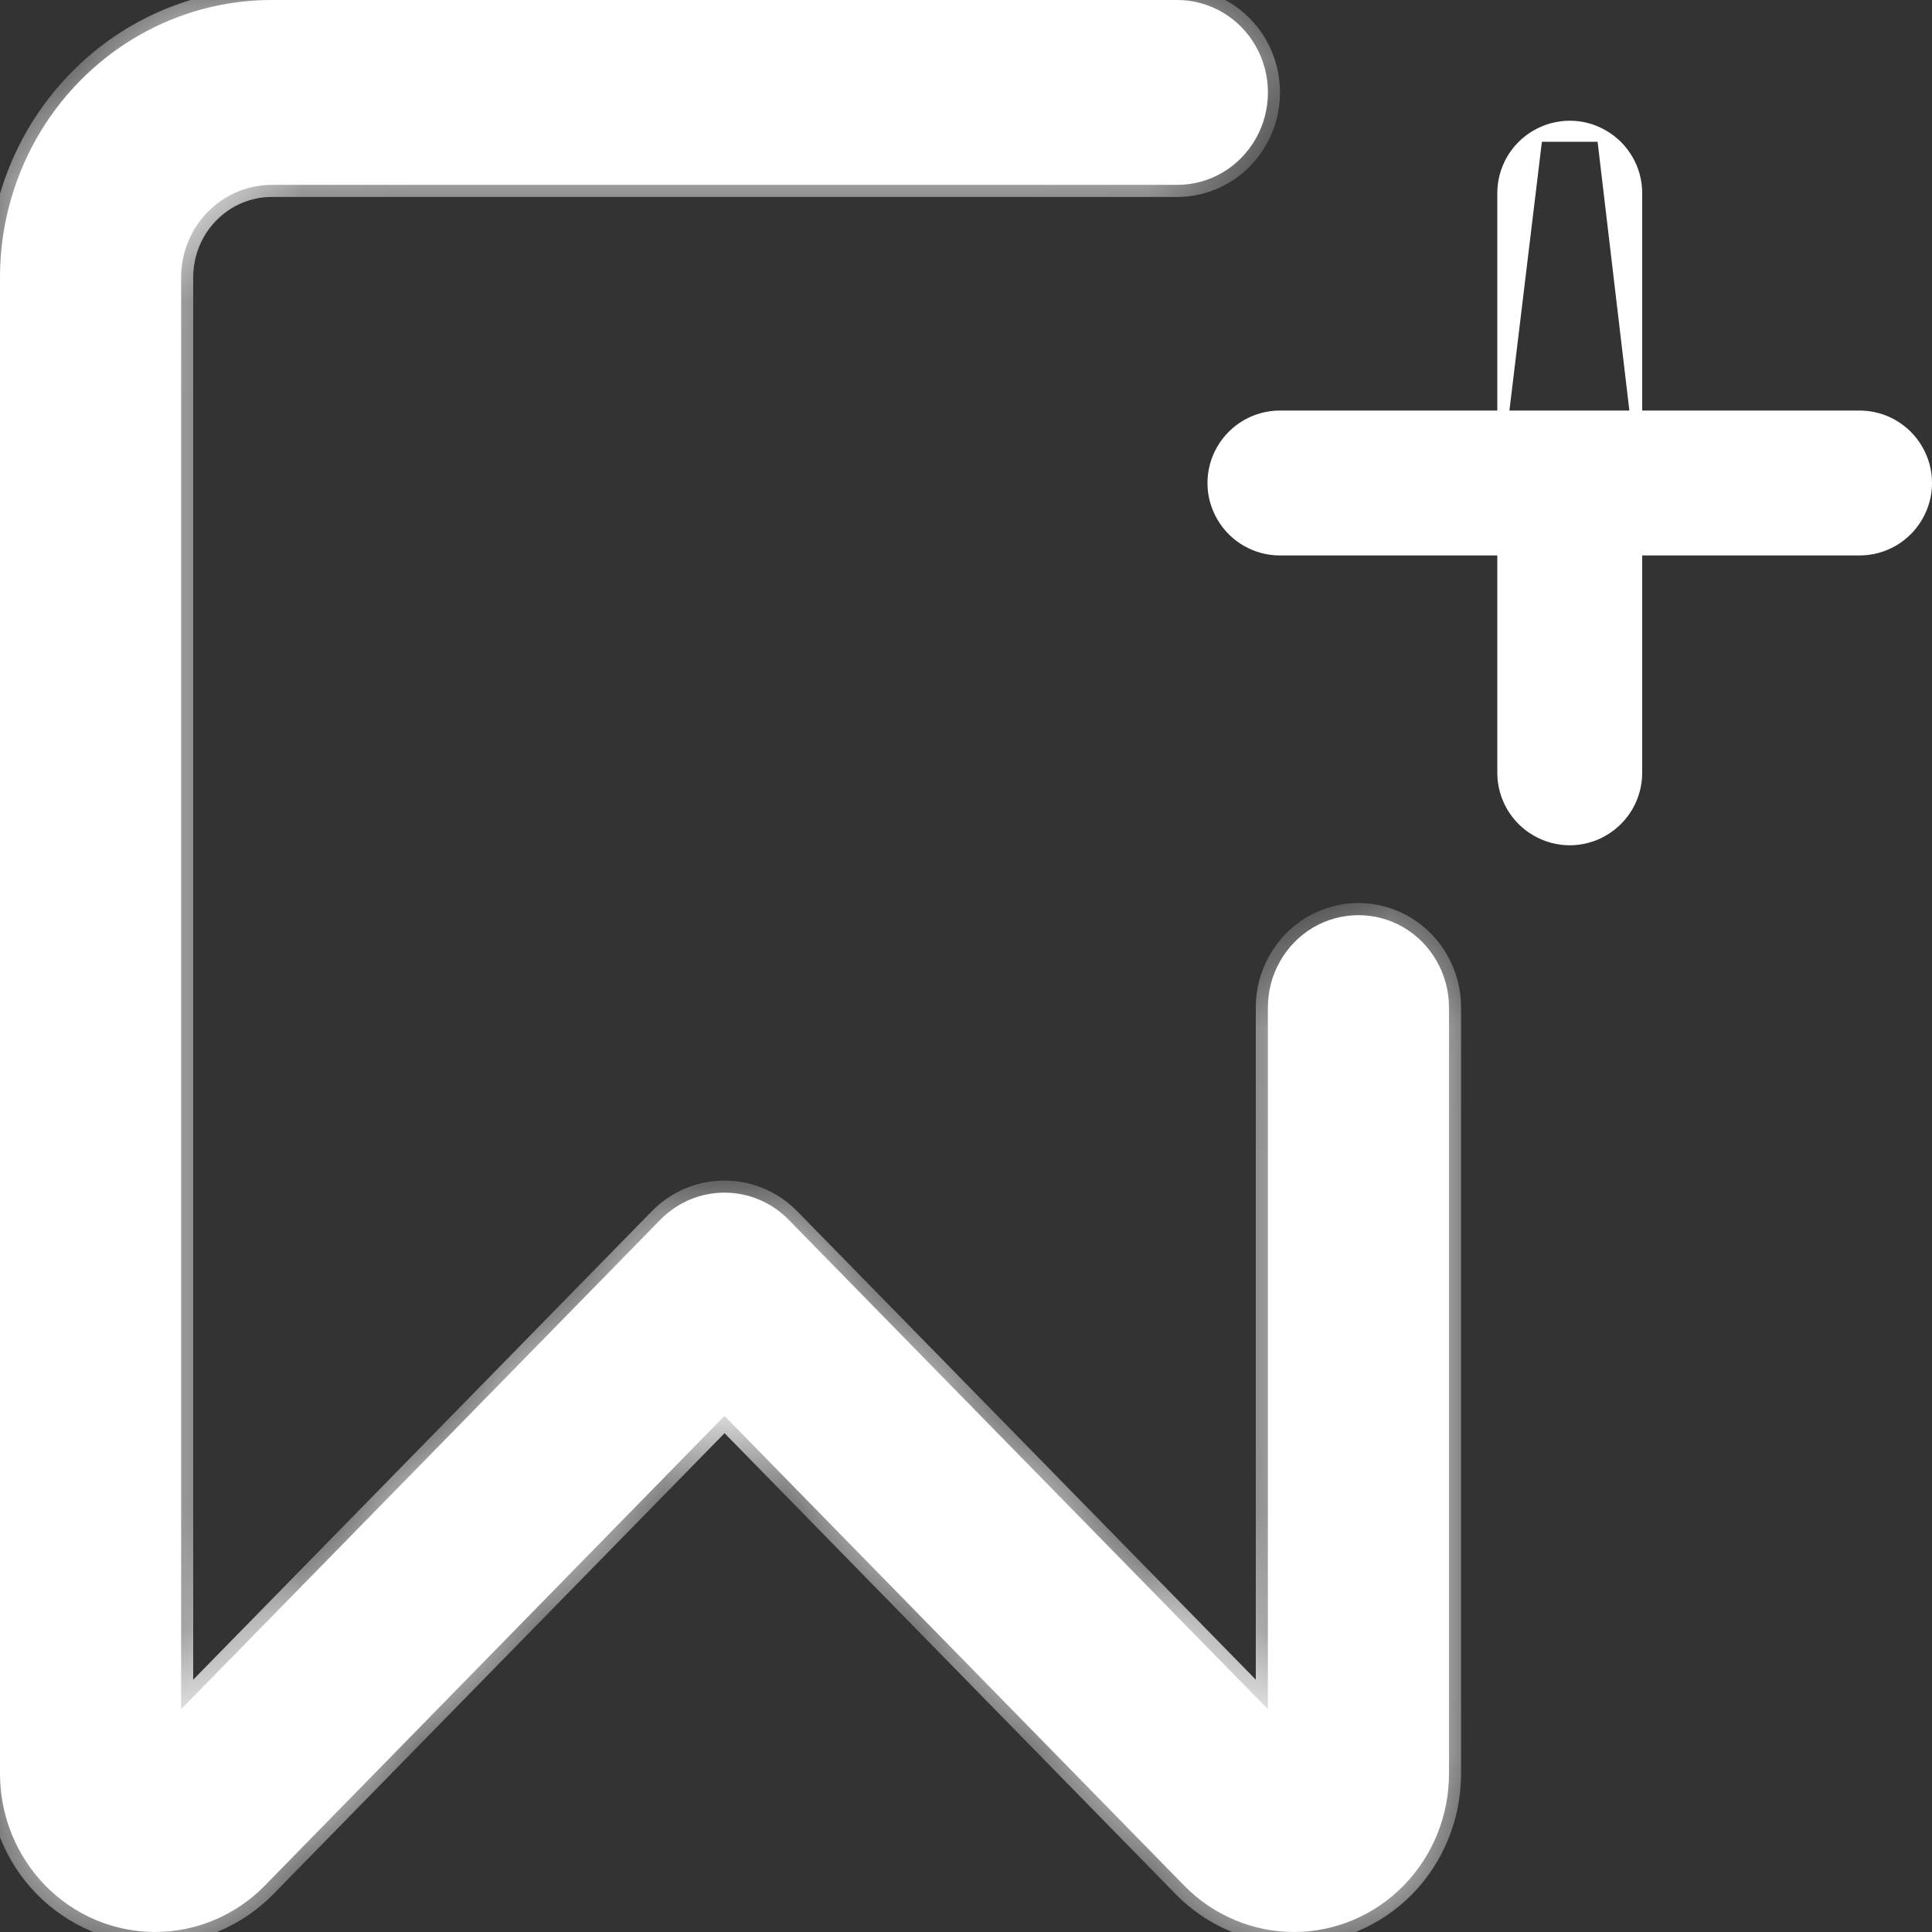<svg width="16" height="16" viewBox="0 0 16 16" fill="none" xmlns="http://www.w3.org/2000/svg">
<rect x="0" y="0" width="16" height="16" fill="#333333" stroke="none"/>
<mask id="path-1-inside-1_1372_4522" fill="white">
<path d="M2.25 1.531H9.75C10.018 1.531 10.266 1.385 10.4 1.148C10.534 0.911 10.534 0.62 10.4 0.383C10.266 0.146 10.018 0 9.75 0H2.25C1.653 0 1.081 0.242 0.659 0.673C0.237 1.103 6.0614e-06 1.687 6.0614e-06 2.297V14.685C-0.001 15.033 0.133 15.367 0.374 15.614C0.615 15.861 0.941 15.999 1.282 16C1.623 16 1.951 15.863 2.192 15.617L6 11.726L9.808 15.617C10.049 15.863 10.377 16 10.718 16C11.059 15.999 11.385 15.861 11.626 15.614C11.867 15.367 12.001 15.033 12 14.685V8.344C12 8.071 11.857 7.818 11.625 7.681C11.393 7.545 11.107 7.545 10.875 7.681C10.643 7.818 10.5 8.071 10.5 8.344V14.155L6.531 10.101C6.39 9.957 6.199 9.877 6 9.877C5.801 9.877 5.61 9.957 5.469 10.101L1.5 14.155V2.297C1.5 2.094 1.579 1.899 1.72 1.756C1.86 1.612 2.051 1.531 2.25 1.531Z"/>
</mask>
<path d="M2.25 1.531H9.75C10.018 1.531 10.266 1.385 10.4 1.148C10.534 0.911 10.534 0.62 10.4 0.383C10.266 0.146 10.018 0 9.75 0H2.25C1.653 0 1.081 0.242 0.659 0.673C0.237 1.103 6.0614e-06 1.687 6.0614e-06 2.297V14.685C-0.001 15.033 0.133 15.367 0.374 15.614C0.615 15.861 0.941 15.999 1.282 16C1.623 16 1.951 15.863 2.192 15.617L6 11.726L9.808 15.617C10.049 15.863 10.377 16 10.718 16C11.059 15.999 11.385 15.861 11.626 15.614C11.867 15.367 12.001 15.033 12 14.685V8.344C12 8.071 11.857 7.818 11.625 7.681C11.393 7.545 11.107 7.545 10.875 7.681C10.643 7.818 10.5 8.071 10.5 8.344V14.155L6.531 10.101C6.39 9.957 6.199 9.877 6 9.877C5.801 9.877 5.61 9.957 5.469 10.101L1.5 14.155V2.297C1.5 2.094 1.579 1.899 1.72 1.756C1.86 1.612 2.051 1.531 2.25 1.531Z" fill="#ffffff"/>
<path d="M10.4 1.148L10.487 1.197L10.487 1.197L10.4 1.148ZM10.4 0.383L10.487 0.334L10.487 0.333L10.4 0.383ZM0.659 0.673L0.588 0.603L0.588 0.603L0.659 0.673ZM6.0614e-06 14.685L0.1 14.685V14.685H6.0614e-06ZM0.374 15.614L0.446 15.544L0.446 15.544L0.374 15.614ZM1.282 16L1.282 16.1H1.282L1.282 16ZM2.192 15.617L2.263 15.687L2.263 15.687L2.192 15.617ZM6 11.726L6.072 11.656L6 11.583L5.929 11.656L6 11.726ZM9.808 15.617L9.737 15.687L9.737 15.687L9.808 15.617ZM10.718 16L10.718 16.1H10.718L10.718 16ZM11.626 15.614L11.698 15.684L11.698 15.684L11.626 15.614ZM12 14.685H11.9L11.9 14.685L12 14.685ZM11.625 7.681L11.676 7.595L11.676 7.595L11.625 7.681ZM10.875 7.681L10.824 7.595L10.824 7.595L10.875 7.681ZM10.5 14.155L10.428 14.225L10.6 14.4V14.155H10.5ZM6.531 10.101L6.459 10.171L6.459 10.171L6.531 10.101ZM5.469 10.101L5.541 10.171L5.541 10.171L5.469 10.101ZM1.5 14.155H1.4V14.4L1.572 14.225L1.5 14.155ZM1.72 1.756L1.791 1.826L1.791 1.826L1.72 1.756ZM2.25 1.631H9.75V1.431H2.25V1.631ZM9.75 1.631C10.055 1.631 10.335 1.465 10.487 1.197L10.313 1.099C10.196 1.305 9.981 1.431 9.75 1.431V1.631ZM10.487 1.197C10.638 0.93 10.638 0.601 10.487 0.334L10.313 0.432C10.429 0.638 10.429 0.893 10.313 1.099L10.487 1.197ZM10.487 0.333C10.335 0.066 10.055 -0.1 9.75 -0.1V0.1C9.981 0.1 10.196 0.226 10.313 0.432L10.487 0.333ZM9.75 -0.1H2.25V0.1H9.75V-0.1ZM2.25 -0.1C1.626 -0.1 1.028 0.153 0.588 0.603L0.73 0.743C1.134 0.331 1.681 0.1 2.25 0.1V-0.1ZM0.588 0.603C0.147 1.052 -0.1 1.662 -0.1 2.297H0.1C0.1 1.713 0.327 1.154 0.731 0.743L0.588 0.603ZM-0.1 2.297V14.685H0.1V2.297H-0.1ZM-0.1 14.684C-0.101 15.058 0.043 15.418 0.302 15.684L0.446 15.544C0.224 15.316 0.099 15.007 0.1 14.685L-0.1 14.684ZM0.302 15.684C0.562 15.949 0.914 16.099 1.282 16.1L1.283 15.9C0.969 15.899 0.668 15.772 0.446 15.544L0.302 15.684ZM1.282 16.1C1.65 16.101 2.003 15.952 2.263 15.687L2.121 15.547C1.898 15.774 1.596 15.9 1.283 15.9L1.282 16.1ZM2.263 15.687L6.072 11.796L5.929 11.656L2.12 15.547L2.263 15.687ZM5.929 11.796L9.737 15.687L9.88 15.547L6.072 11.656L5.929 11.796ZM9.737 15.687C9.997 15.952 10.35 16.101 10.718 16.1L10.717 15.9C10.404 15.9 10.102 15.774 9.879 15.547L9.737 15.687ZM10.718 16.1C11.086 16.099 11.438 15.949 11.698 15.684L11.555 15.544C11.332 15.772 11.031 15.899 10.717 15.9L10.718 16.1ZM11.698 15.684C11.957 15.418 12.101 15.058 12.1 14.684L11.9 14.685C11.901 15.007 11.777 15.316 11.555 15.544L11.698 15.684ZM12.1 14.685V8.344H11.9V14.685H12.1ZM12.1 8.344C12.1 8.036 11.939 7.75 11.676 7.595L11.574 7.767C11.775 7.886 11.9 8.106 11.9 8.344H12.1ZM11.676 7.595C11.412 7.44 11.088 7.44 10.824 7.595L10.926 7.767C11.126 7.649 11.373 7.649 11.574 7.767L11.676 7.595ZM10.824 7.595C10.561 7.75 10.4 8.036 10.4 8.344H10.6C10.6 8.106 10.725 7.886 10.926 7.767L10.824 7.595ZM10.4 8.344V14.155H10.6V8.344H10.4ZM10.571 14.085L6.602 10.031L6.459 10.171L10.428 14.225L10.571 14.085ZM6.602 10.031C6.443 9.868 6.226 9.777 6 9.777V9.977C6.172 9.977 6.337 10.046 6.459 10.171L6.602 10.031ZM6 9.777C5.774 9.777 5.557 9.868 5.398 10.031L5.541 10.171C5.663 10.046 5.828 9.977 6 9.977V9.777ZM5.398 10.031L1.429 14.085L1.572 14.225L5.541 10.171L5.398 10.031ZM1.6 14.155V2.297H1.4V14.155H1.6ZM1.6 2.297C1.6 2.12 1.669 1.95 1.791 1.826L1.648 1.686C1.489 1.848 1.4 2.068 1.4 2.297H1.6ZM1.791 1.826C1.913 1.701 2.079 1.631 2.25 1.631V1.431C2.024 1.431 1.808 1.523 1.648 1.686L1.791 1.826Z" fill="white" mask="url(#path-1-inside-1_1372_4522)"/>
<path d="M13.55 3.45V3.4V1.6C13.55 1.403 13.445 1.222 13.275 1.124M13.55 3.45L13.275 1.124M13.55 3.45H13.6M13.55 3.45H13.6M13.275 1.124C13.105 1.025 12.895 1.025 12.725 1.124M13.275 1.124L12.725 1.124M13.6 3.45H15.4C15.597 3.45 15.778 3.555 15.876 3.725L15.876 3.725C15.975 3.895 15.975 4.105 15.876 4.275L15.876 4.275C15.778 4.445 15.597 4.55 15.4 4.55H13.6H13.55V4.6V6.4C13.55 6.596 13.445 6.778 13.275 6.876L13.275 6.876C13.105 6.975 12.895 6.975 12.725 6.876L12.725 6.876C12.555 6.778 12.45 6.596 12.45 6.4V4.6V4.55H12.4H10.6C10.403 4.55 10.222 4.445 10.124 4.275C10.025 4.105 10.025 3.895 10.124 3.725C10.222 3.555 10.403 3.45 10.6 3.45H12.4H12.45M13.6 3.45H12.45M12.45 3.45V3.4M12.45 3.45V3.4M12.45 3.4V1.6C12.45 1.403 12.555 1.222 12.725 1.124M12.45 3.4L12.725 1.124" fill="#ffffff" stroke="white" stroke-width="0.1"/>
</svg>
